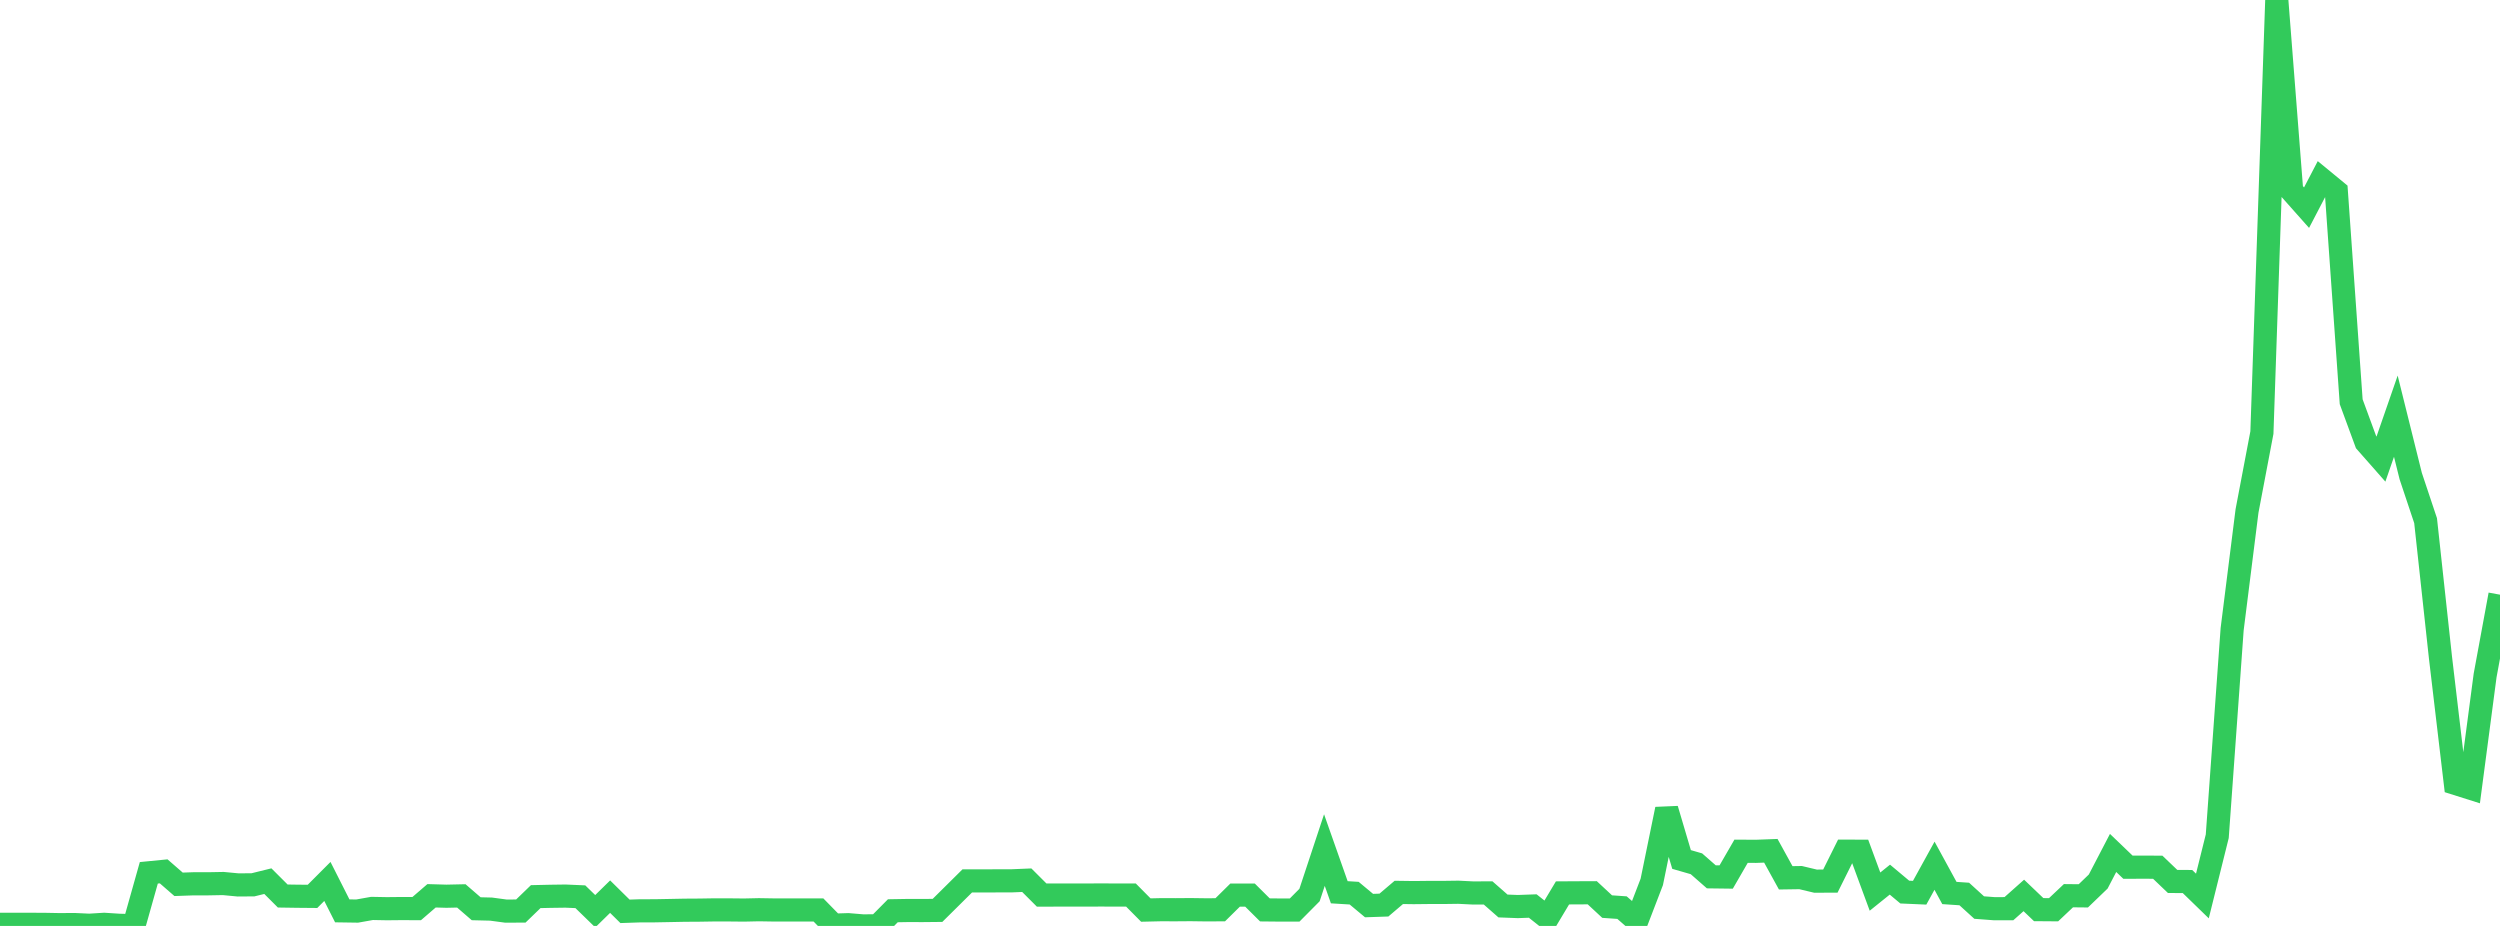 <?xml version="1.0" standalone="no"?>
<!DOCTYPE svg PUBLIC "-//W3C//DTD SVG 1.1//EN" "http://www.w3.org/Graphics/SVG/1.1/DTD/svg11.dtd">

<svg width="135" height="50" viewBox="0 0 135 50" preserveAspectRatio="none" 
  xmlns="http://www.w3.org/2000/svg"
  xmlns:xlink="http://www.w3.org/1999/xlink">


<polyline points="0.0, 49.913 0.804, 49.913 1.607, 49.913 2.411, 49.916 3.214, 49.931 4.018, 49.926 4.821, 49.963 5.625, 49.913 6.429, 49.965 7.232, 49.987 8.036, 47.132 8.839, 47.053 9.643, 47.753 10.446, 47.725 11.25, 47.725 12.054, 47.71 12.857, 47.786 13.661, 47.78 14.464, 47.582 15.268, 48.385 16.071, 48.397 16.875, 48.404 17.679, 47.598 18.482, 49.186 19.286, 49.198 20.089, 49.055 20.893, 49.07 21.696, 49.062 22.5, 49.066 23.304, 48.373 24.107, 48.396 24.911, 48.378 25.714, 49.072 26.518, 49.092 27.321, 49.2 28.125, 49.196 28.929, 48.418 29.732, 48.4 30.536, 48.389 31.339, 48.424 32.143, 49.206 32.946, 48.419 33.75, 49.212 34.554, 49.185 35.357, 49.183 36.161, 49.168 36.964, 49.152 37.768, 49.147 38.571, 49.134 39.375, 49.135 40.179, 49.143 40.982, 49.125 41.786, 49.138 42.589, 49.137 43.393, 49.137 44.196, 49.137 45.0, 49.958 45.804, 49.933 46.607, 50.0 47.411, 49.991 48.214, 49.181 49.018, 49.167 49.821, 49.169 50.625, 49.161 51.429, 48.365 52.232, 47.569 53.036, 47.57 53.839, 47.566 54.643, 47.564 55.446, 47.531 56.25, 48.334 57.054, 48.333 57.857, 48.332 58.661, 48.332 59.464, 48.329 60.268, 48.332 61.071, 48.332 61.875, 49.143 62.679, 49.124 63.482, 49.126 64.286, 49.12 65.089, 49.131 65.893, 49.128 66.696, 48.335 67.5, 48.335 68.304, 49.134 69.107, 49.142 69.911, 49.142 70.714, 48.333 71.518, 45.904 72.321, 48.182 73.125, 48.231 73.929, 48.901 74.732, 48.874 75.536, 48.19 76.339, 48.201 77.143, 48.192 77.946, 48.192 78.75, 48.181 79.554, 48.221 80.357, 48.217 81.161, 48.923 81.964, 48.954 82.768, 48.925 83.571, 49.562 84.375, 48.217 85.179, 48.212 85.982, 48.209 86.786, 48.956 87.589, 49.012 88.393, 49.712 89.196, 47.623 90.0, 43.696 90.804, 46.412 91.607, 46.644 92.411, 47.349 93.214, 47.359 94.018, 45.967 94.821, 45.972 95.625, 45.942 96.429, 47.402 97.232, 47.39 98.036, 47.582 98.839, 47.58 99.643, 45.964 100.446, 45.966 101.25, 48.147 102.054, 47.5 102.857, 48.172 103.661, 48.207 104.464, 46.749 105.268, 48.222 106.071, 48.276 106.875, 49.008 107.679, 49.069 108.482, 49.068 109.286, 48.353 110.089, 49.12 110.893, 49.126 111.696, 48.368 112.5, 48.376 113.304, 47.602 114.107, 46.059 114.911, 46.83 115.714, 46.827 116.518, 46.83 117.321, 47.598 118.125, 47.603 118.929, 48.384 119.732, 45.156 120.536, 33.975 121.339, 27.591 122.143, 23.36 122.946, 0.0 123.75, 10.309 124.554, 11.214 125.357, 9.673 126.161, 10.334 126.964, 21.693 127.768, 23.879 128.571, 24.791 129.375, 22.474 130.179, 25.709 130.982, 28.115 131.786, 35.511 132.589, 42.304 133.393, 42.558 134.196, 36.476 135.0, 32.113" fill="none" stroke="#32ca5b" stroke-width="1.25"/>

</svg>